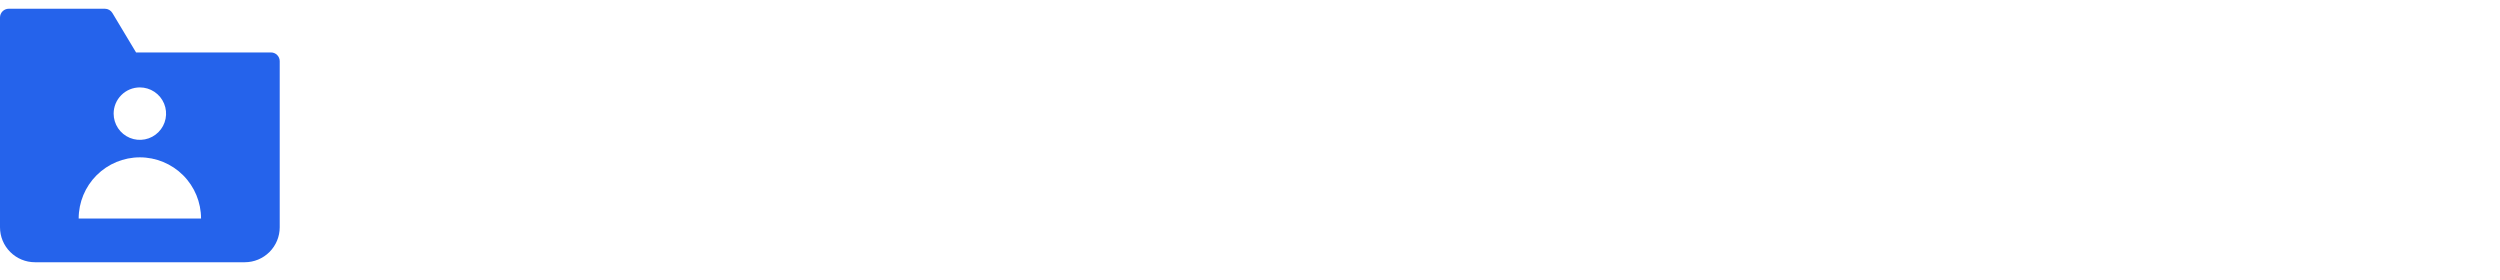 <svg width="286" height="32" viewBox="0 0 286 32" fill="none" xmlns="http://www.w3.org/2000/svg">
<g clip-path="url(#clip0_2315_39892)">
<path d="M31 6H15.566L12.857 1.485C12.768 1.337 12.643 1.215 12.492 1.13C12.342 1.045 12.173 1 12 1H1C0.735 1 0.48 1.105 0.293 1.293C0.105 1.48 0 1.735 0 2L0 26C0 27.061 0.421 28.078 1.172 28.828C1.922 29.579 2.939 30 4 30H28C29.061 30 30.078 29.579 30.828 28.828C31.579 28.078 32 27.061 32 26V7C32 6.735 31.895 6.48 31.707 6.293C31.52 6.105 31.265 6 31 6ZM16 10C16.593 10 17.173 10.176 17.667 10.506C18.16 10.835 18.545 11.304 18.772 11.852C18.999 12.4 19.058 13.003 18.942 13.585C18.827 14.167 18.541 14.702 18.121 15.121C17.702 15.541 17.167 15.827 16.585 15.942C16.003 16.058 15.4 15.999 14.852 15.772C14.304 15.545 13.835 15.16 13.506 14.667C13.176 14.173 13 13.593 13 13C13 12.204 13.316 11.441 13.879 10.879C14.441 10.316 15.204 10 16 10ZM9 25C9 23.143 9.738 21.363 11.05 20.05C12.363 18.738 14.143 18 16 18C17.857 18 19.637 18.738 20.95 20.05C22.262 21.363 23 23.143 23 25H9Z" fill="#2563EB"/>
</g>
<defs>
<clipPath id="clip0_2315_39892">
<rect width="286" height="32" fill="white"/>
</clipPath>
</defs>
</svg>

